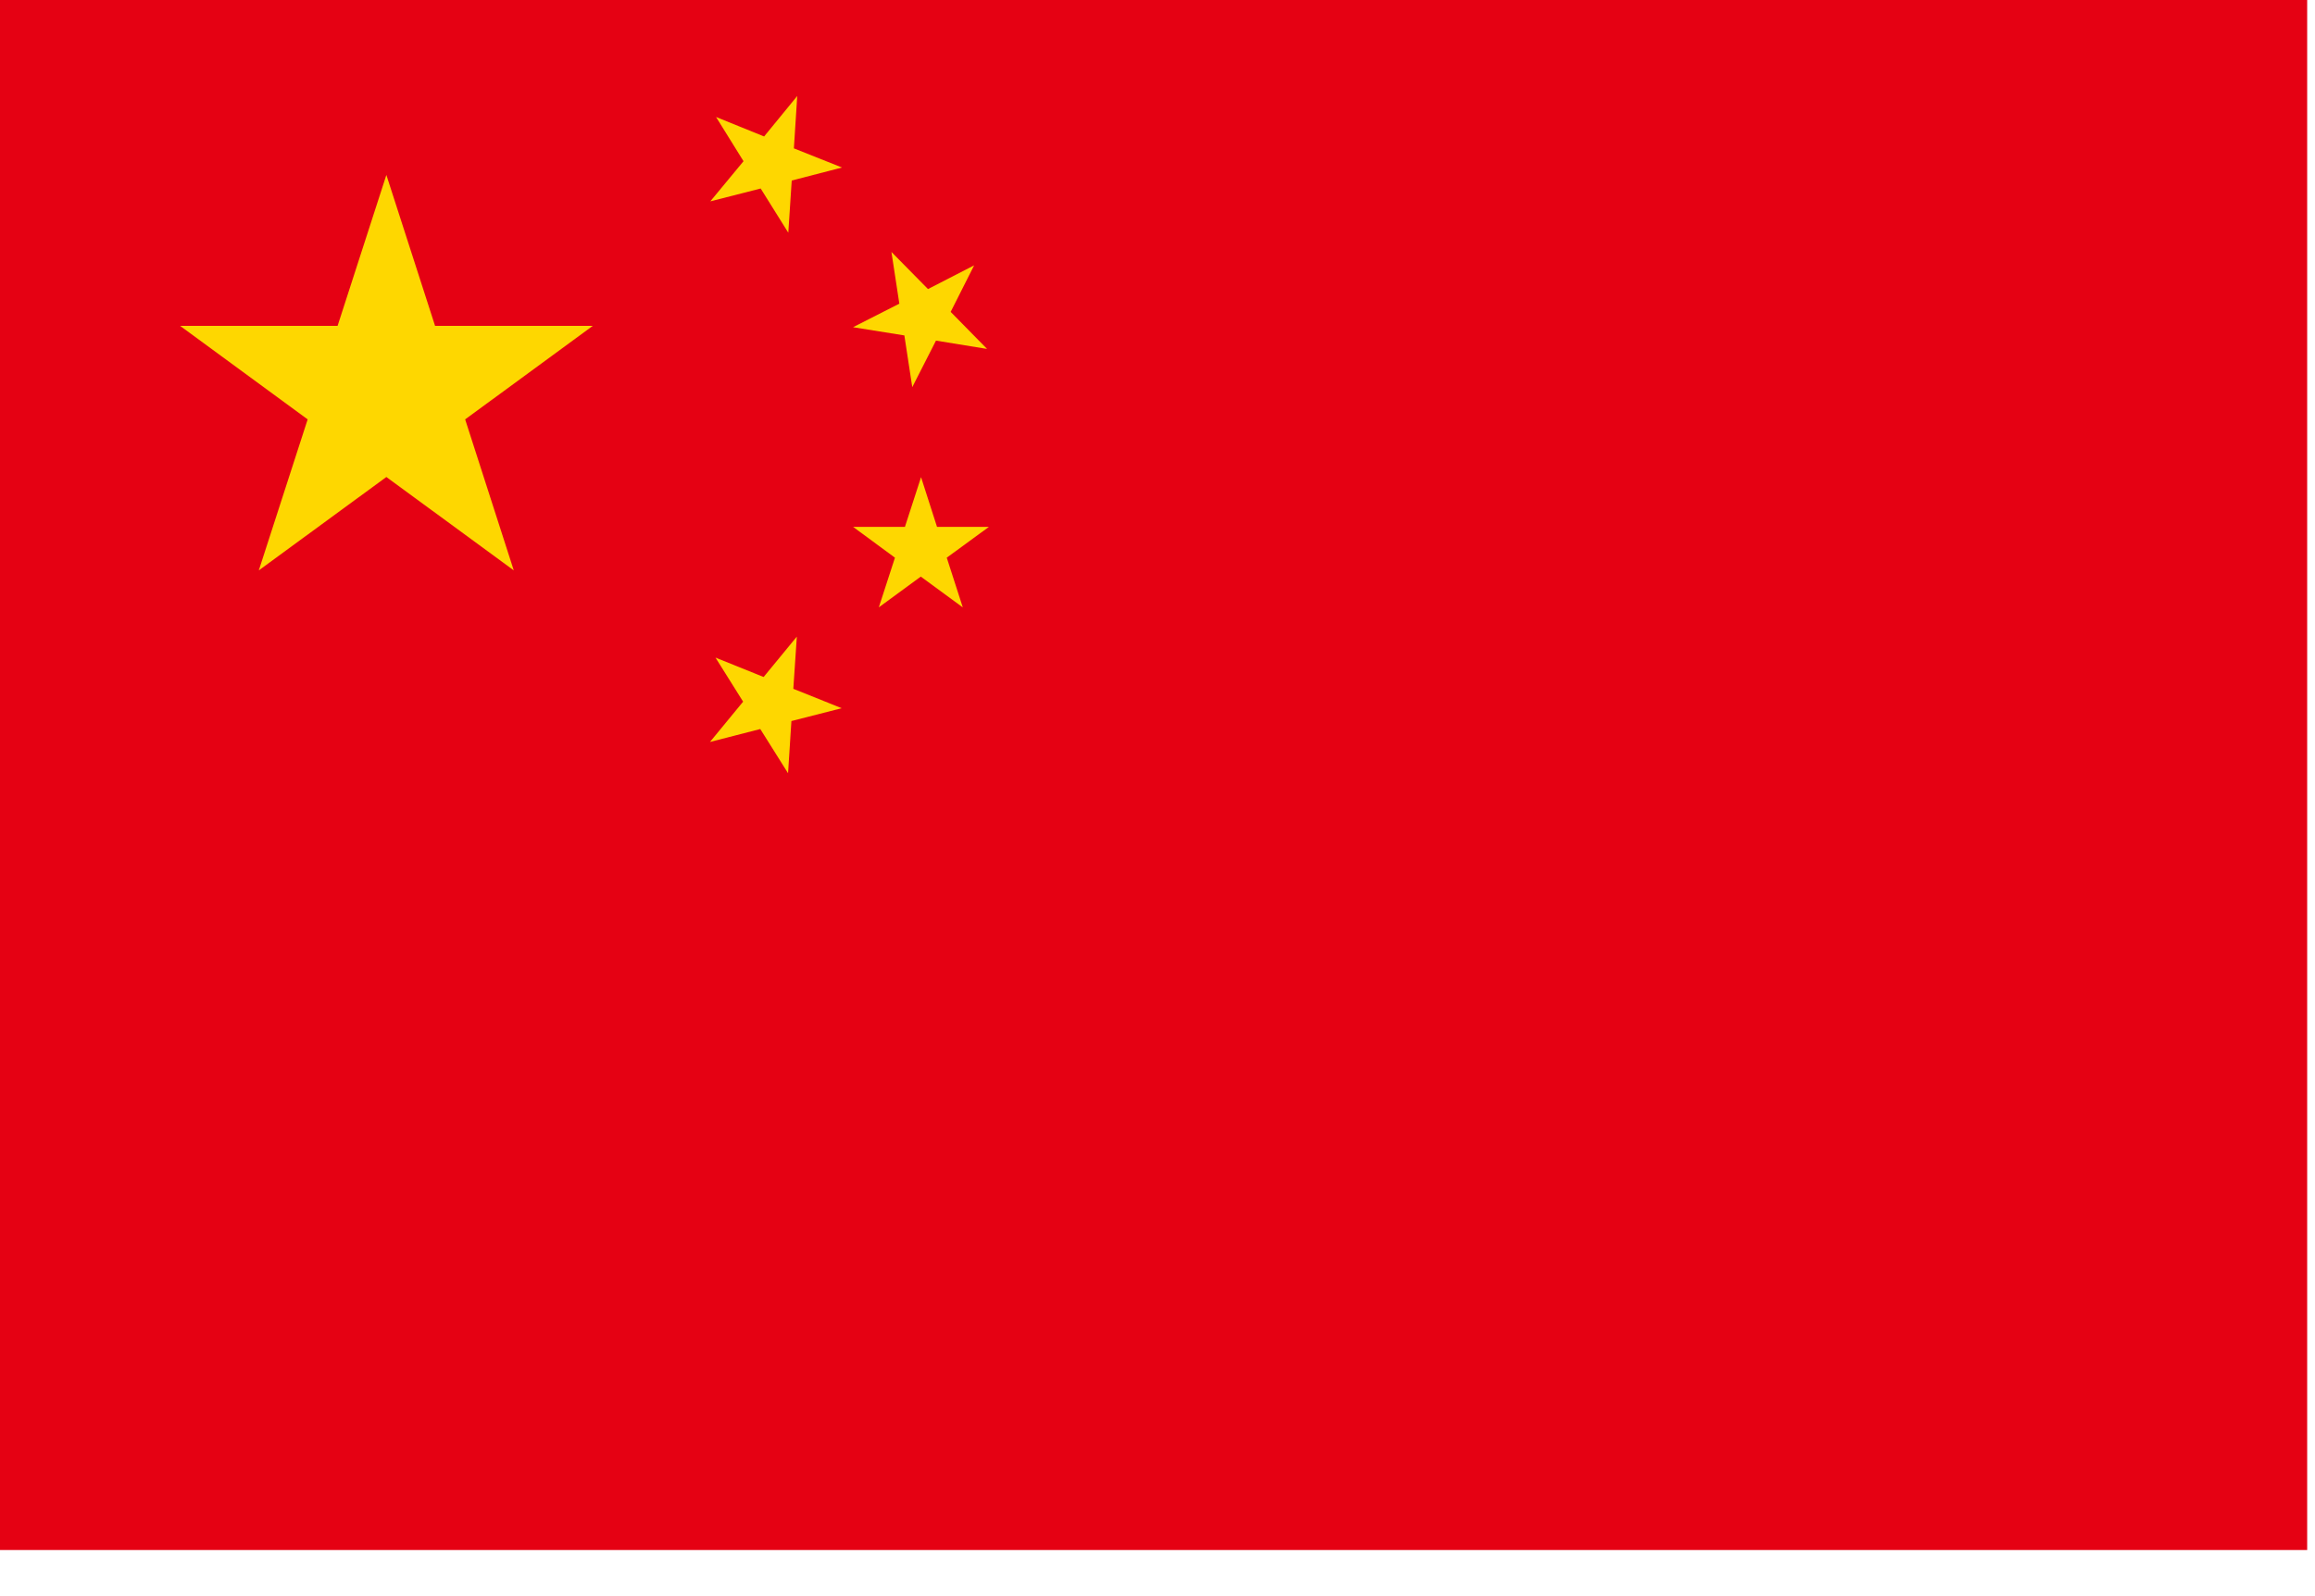 <?xml version="1.0" encoding="UTF-8"?>
<svg width="29px" height="20px" viewBox="0 0 29 20" version="1.1" xmlns="http://www.w3.org/2000/svg" xmlns:xlink="http://www.w3.org/1999/xlink">
    <!-- Generator: Sketch 54.1 (76490) - https://sketchapp.com -->
    <title>icn_ja copy</title>
    <desc>Created with Sketch.</desc>
    <g id="desktop_A" stroke="none" stroke-width="1" fill="none" fill-rule="evenodd">
        <g id="Desktop_A" transform="translate(-602, -1816)">
            <g id="global" transform="translate(0, 1485)">
                <g id="Group-3" transform="translate(602, 328)">
                    <g id="icn_ch" transform="translate(0, 3)">
                        <g id="Group-7">
                            <polygon id="Fill-1" fill="#E50113" points="0 19.422 28.902 19.422 28.902 0 0 0"></polygon>
                            <polygon id="Fill-2" fill="#FED700" points="4.84 2.192 5.45 4.083 7.426 4.083 5.827 5.255 6.436 7.147 4.84 5.977 3.242 7.147 3.854 5.255 2.256 4.083 4.229 4.083"></polygon>
                            <polygon id="Fill-3" fill="#FED700" points="9.987 1.203 9.945 1.859 10.548 2.099 9.918 2.262 9.875 2.916 9.529 2.362 8.898 2.523 9.314 2.02 8.97 1.466 9.572 1.71"></polygon>
                            <polygon id="Fill-4" fill="#FED700" points="12.203 3.325 11.909 3.908 12.365 4.372 11.725 4.268 11.428 4.851 11.329 4.203 10.686 4.1 11.266 3.805 11.167 3.157 11.625 3.622"></polygon>
                            <polygon id="Fill-5" fill="#FED700" points="11.538 5.979 11.738 6.602 12.388 6.602 11.86 6.988 12.061 7.611 11.535 7.225 11.009 7.61 11.211 6.988 10.687 6.602 11.336 6.602"></polygon>
                            <polygon id="Fill-6" fill="#FED700" points="9.982 7.977 9.938 8.631 10.544 8.874 9.914 9.035 9.872 9.689 9.524 9.135 8.894 9.297 9.309 8.792 8.963 8.24 9.566 8.483"></polygon>
                        </g>
                    </g>
                </g>
            </g>
        </g>
    </g>
</svg>